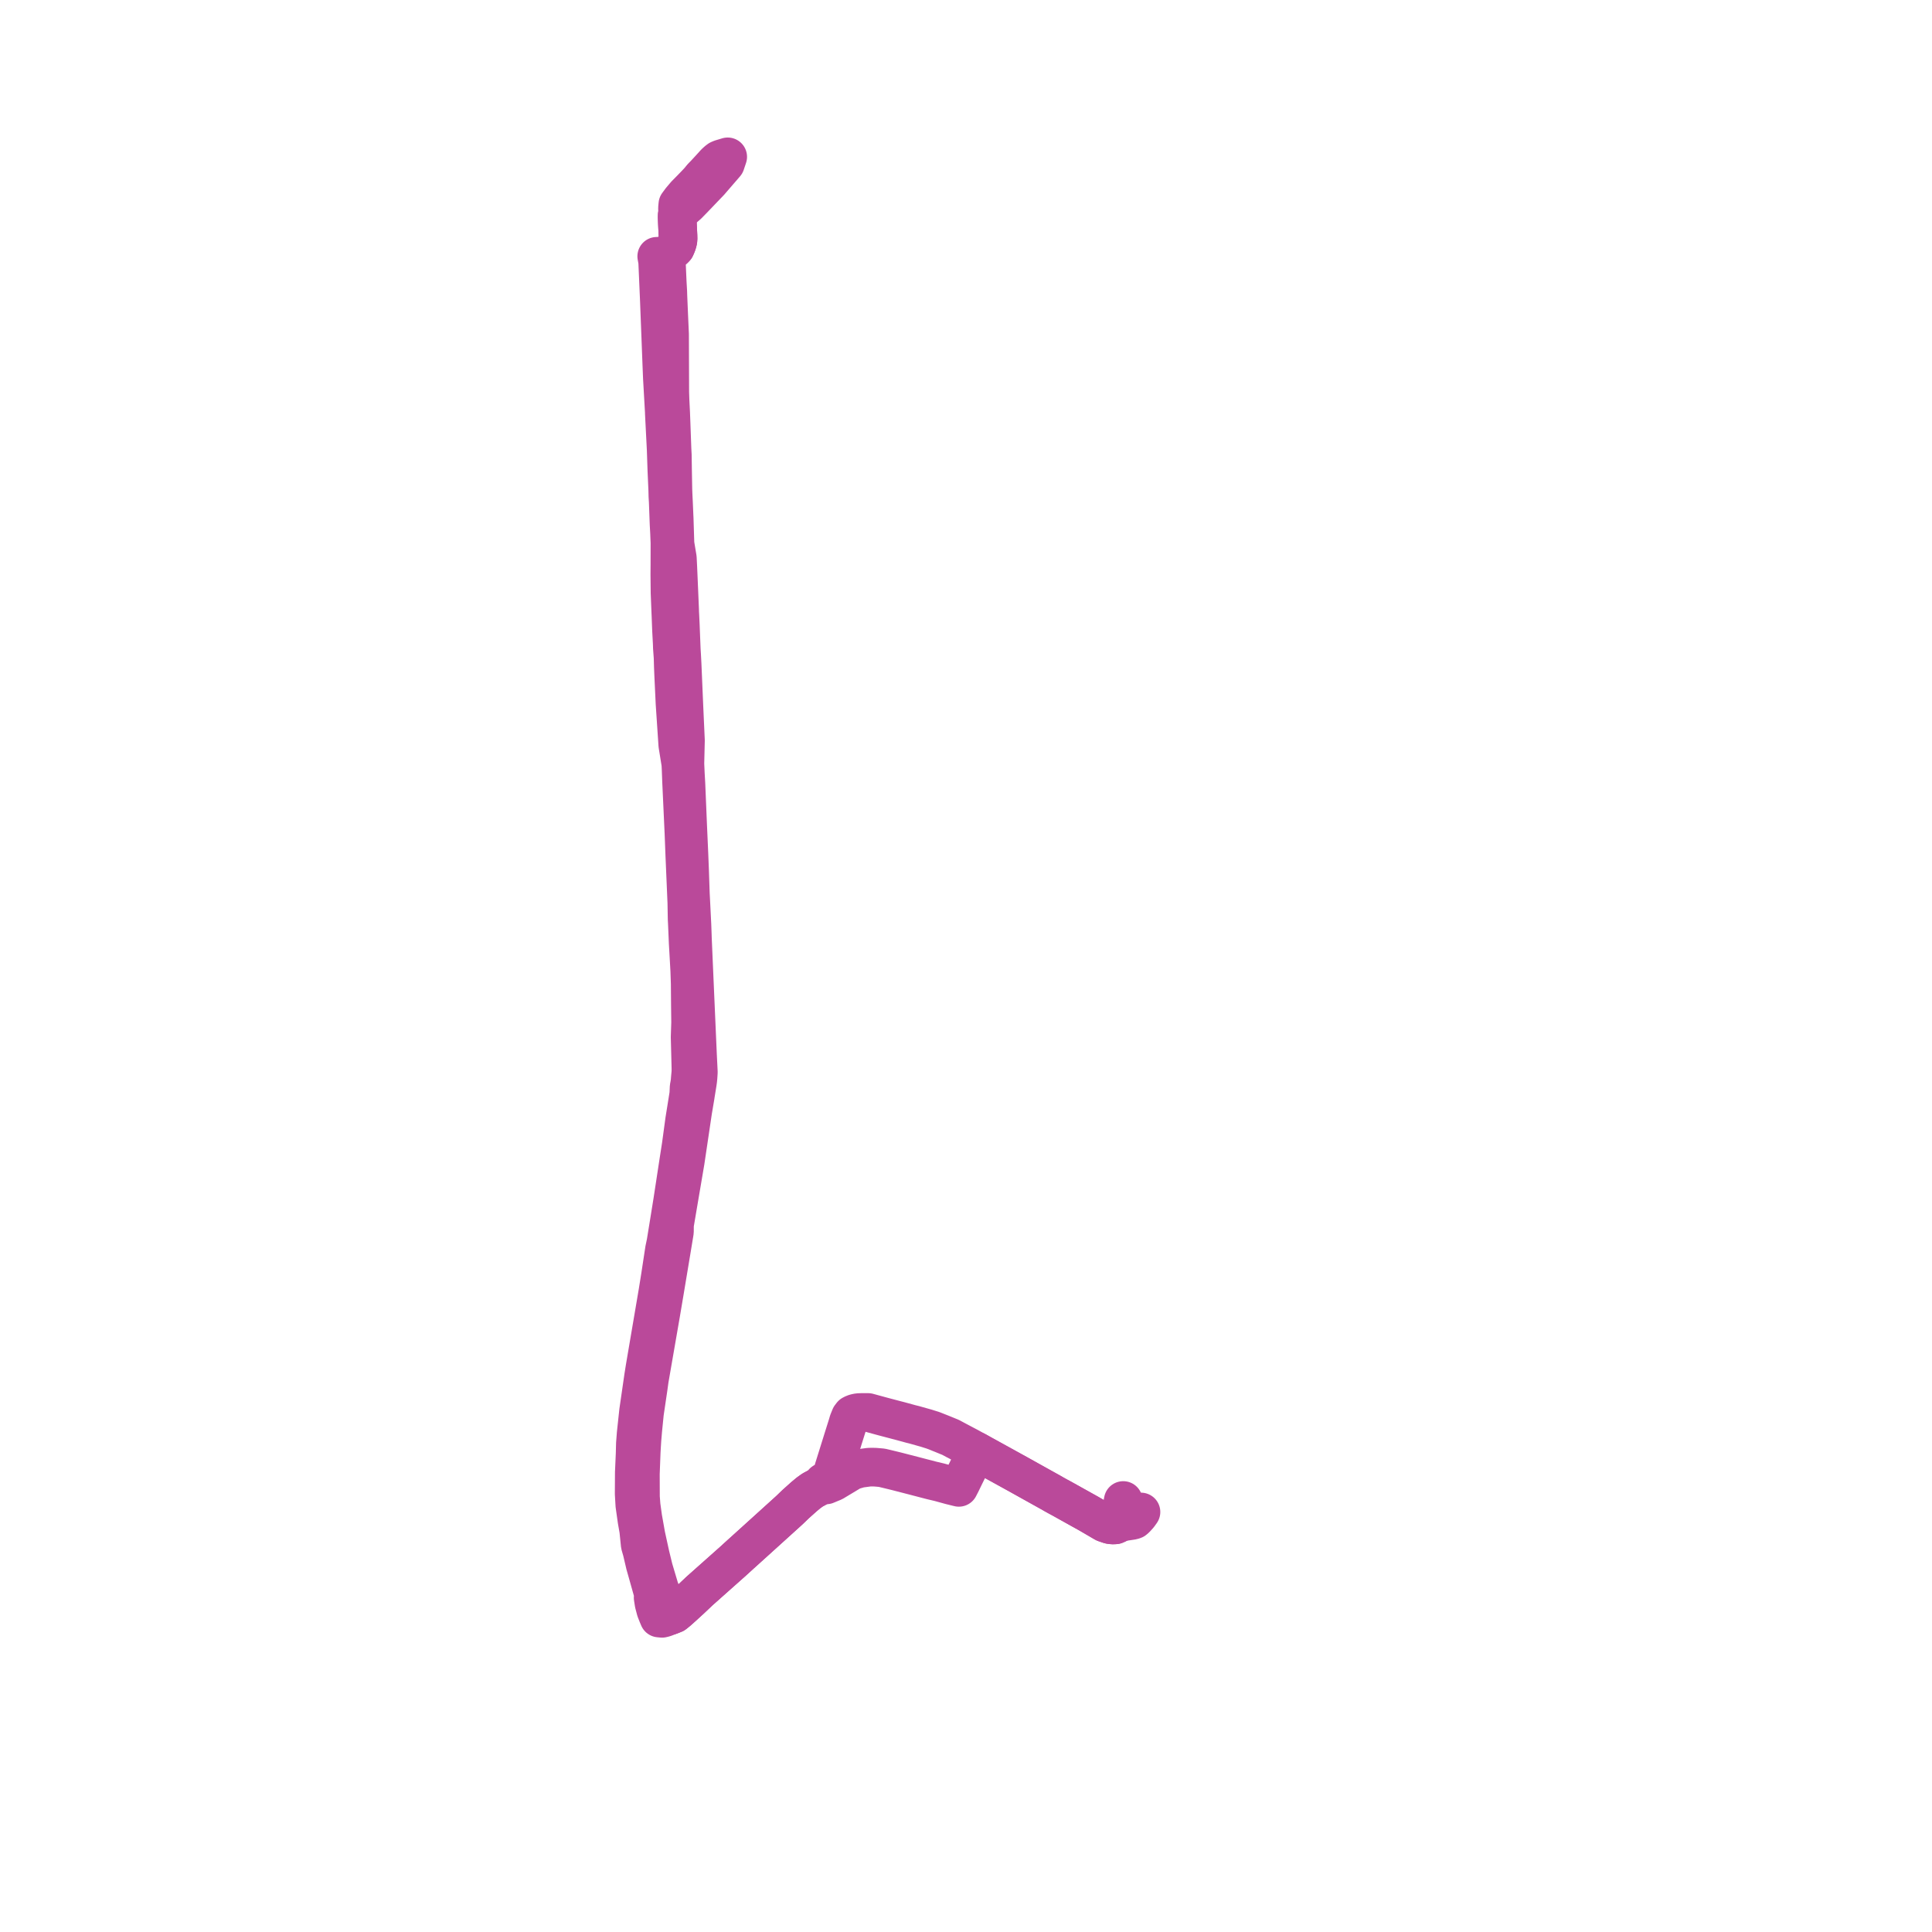     
<svg width="246.363" height="246.363" version="1.1"
     xmlns="http://www.w3.org/2000/svg">

  <title>Plan de ligne</title>
  <desc>Du 2022-09-01 au 9999-01-01</desc>

<path d='M 89.558 22.564 L 89.024 23.175 L 88.299 23.932 L 87.413 24.833 L 86.829 25.525 L 86.436 26.058 L 86.39 26.555 L 86.416 27.216 L 86.358 27.445 L 86.348 27.68 L 86.385 28.585 L 86.456 30.079 L 86.465 30.5 L 86.42 30.79 L 86.348 31.035 L 86.288 31.209 L 86.129 31.579 L 85.952 31.765 L 85.765 31.92 L 85.191 32.364 L 84.929 32.636 L 84.482 32.654 L 84.224 32.665 L 83.744 32.684 L 83.816 33.083 L 83.863 33.345 L 83.909 34.404 L 84.066 38.004 L 84.264 43.1 L 84.395 46.525 L 84.463 48.202 L 84.709 52.519 L 84.714 52.738 L 84.949 57.35 L 85.037 59.986 L 85.148 62.475 L 85.168 63.288 L 85.21 63.98 L 85.314 66.794 L 85.377 67.955 L 85.428 69.233 L 85.423 71.973 L 85.413 73.241 L 85.438 75.572 L 85.488 76.824 L 85.532 77.915 L 85.558 78.511 L 85.631 80.398 L 85.72 82.046 L 85.737 82.6 L 85.828 83.832 L 85.86 85.001 L 85.905 86.086 L 86.001 88.122 L 86.075 89.698 L 86.43 95.001 L 86.819 97.41 L 86.856 98.179 L 86.911 99.667 L 86.971 100.963 L 87.216 106.275 L 87.319 108.958 L 87.582 115.12 L 87.619 117.19 L 87.643 117.649 L 87.658 117.978 L 87.713 119.234 L 87.753 120.212 L 87.833 121.612 L 87.892 122.65 L 87.954 123.754 L 88.011 125.421 L 88.024 126.98 L 88.033 127.993 L 88.046 129.082 L 88.062 130.389 L 88.001 132.254 L 88.055 134.334 L 88.104 136.242 L 88.102 136.702 L 88.039 137.352 L 87.99 137.95 L 87.931 138.326 L 87.873 138.628 L 87.83 139.541 L 87.301 142.846 L 86.868 146.036 L 86.513 148.32 L 86.113 150.939 L 85.766 153.209 L 85.317 155.99 L 84.918 158.449 L 84.733 159.328 L 84.223 162.671 L 83.9 164.689 L 83.294 168.255 L 82.45 173.214 L 82.251 174.384 L 82.067 175.539 L 81.426 179.961 L 81.119 182.83 L 81.022 184.082 L 80.989 185.356 L 80.884 187.743 L 80.868 190.486 L 80.953 191.935 L 81.228 193.882 L 81.447 195.123 L 81.637 196.992 L 81.864 197.782 L 82.272 199.521 L 82.529 200.422 L 82.874 201.651 L 83.319 203.236 L 83.286 203.729 L 83.402 204.466 L 83.63 205.33 L 83.875 205.952 L 84.034 206.326 L 84.43 206.363 L 84.74 206.285 L 85.475 206 L 85.987 205.794 L 86.444 205.425 L 87.002 204.926 L 88.058 203.962 L 89.188 202.892 L 93.475 199.08 L 94.47 198.173 L 94.849 197.832 L 95.844 196.932 L 96.77 196.095 L 98.791 194.266 L 100.497 192.721 L 100.744 192.493 L 101.445 191.816 L 102.498 190.873 L 103.094 190.375 L 103.612 190.004 L 104.166 189.705 L 104.779 189.374 L 105.362 189.35 L 105.862 189.141 L 106.279 188.971 L 107.57 188.195 L 108.685 187.525 L 108.815 187.49 L 109.655 187.246 L 110.824 187.09 L 111.252 187.083 L 111.642 187.094 L 112.211 187.143 L 112.443 187.163 L 113.115 187.322 L 113.187 187.34 L 114.205 187.587 L 114.379 187.631 L 116.538 188.188 L 116.774 188.25 L 118.778 188.772 L 119.781 189.01 L 121.214 189.403 L 121.571 189.492 L 122.271 189.664 L 122.601 189.02 L 122.727 188.758 L 122.822 188.561 L 124.045 186.071 L 124.171 185.8 L 124.528 185.066 L 125.139 185.408 L 125.381 185.542 L 129.703 187.926 L 134.096 190.373 L 134.43 190.567 L 134.895 190.825 L 135.317 191.051 L 135.766 191.301 L 137.361 192.19 L 138.7 192.936 L 138.848 193.019 L 140.59 194.036 L 140.858 194.189 L 141.464 194.399 L 141.659 194.438 L 141.985 194.458 L 142.232 194.441 L 142.458 194.342 L 142.611 194.224 L 142.688 194.088 L 142.746 193.925 L 142.793 193.74 L 142.961 192.823 L 143.232 191.339' fill='transparent' stroke='#ba499a' stroke-linecap='round' stroke-linejoin='round' stroke-width='4.927'/><path d='M 145.495 192.803 L 145.198 193.217 L 144.837 193.616 L 144.631 193.796 L 144.411 193.87 L 144.152 193.911 L 143.523 194.005 L 143.292 194.045 L 142.611 194.224 L 142.458 194.342 L 142.232 194.441 L 141.985 194.458 L 141.659 194.438 L 141.464 194.399 L 140.858 194.189 L 140.59 194.036 L 138.848 193.019 L 138.7 192.936 L 137.361 192.19 L 136.615 191.774 L 135.766 191.301 L 135.317 191.051 L 134.895 190.825 L 134.43 190.567 L 134.096 190.373 L 129.703 187.926 L 125.381 185.542 L 125.139 185.408 L 124.528 185.066 L 123.51 184.507 L 122.421 183.931 L 121.882 183.646 L 121.217 183.289 L 120.955 183.183 L 120.132 182.846 L 118.999 182.397 L 118.669 182.293 L 118.457 182.226 L 118.111 182.116 L 117.824 182.036 L 116.926 181.784 L 116.581 181.686 L 116.152 181.581 L 114.659 181.173 L 114.367 181.1 L 112.695 180.659 L 112.246 180.538 L 110.693 180.114 L 109.838 180.116 L 109.452 180.129 L 109.125 180.194 L 108.89 180.267 L 108.637 180.393 L 108.442 180.645 L 108.198 181.247 L 108.062 181.711 L 107.802 182.538 L 107.602 183.173 L 107.442 183.686 L 106.308 187.317 L 106.203 187.701 L 106.067 188.062 L 105.96 188.272 L 105.755 188.519 L 104.982 189.02 L 104.779 189.374 L 103.612 190.004 L 103.094 190.375 L 102.498 190.873 L 101.445 191.816 L 100.744 192.493 L 100.497 192.721 L 96.77 196.095 L 95.844 196.932 L 94.849 197.832 L 94.47 198.173 L 93.475 199.08 L 89.188 202.892 L 88.058 203.962 L 87.002 204.926 L 86.444 205.425 L 85.987 205.794 L 85.475 206 L 85.014 204.865 L 84.1 202.579 L 83.341 200.035 L 82.919 198.303 L 82.368 195.785 L 81.963 193.502 L 81.754 191.986 L 81.671 190.893 L 81.66 187.949 L 81.767 185.144 L 81.805 184.472 L 81.862 183.565 L 81.965 182.359 L 82.182 180.187 L 82.619 177.235 L 82.667 176.908 L 82.801 175.931 L 84.258 167.524 L 84.7 164.911 L 84.933 163.513 L 85.231 161.725 L 85.612 159.437 L 85.952 157.379 L 86.003 157.059 L 86.009 156.175 L 86.519 153.166 L 87.375 148.134 L 87.911 144.527 L 88.333 141.686 L 88.652 139.797 L 88.685 139.57 L 88.923 138.103 L 88.978 137.703 L 89.009 137.374 L 89.052 136.728 L 88.941 134.462 L 88.795 131.127 L 88.547 125.462 L 88.315 120.121 L 88.293 119.616 L 88.281 119.181 L 88.235 117.948 L 88.102 115.278 L 88.035 113.986 L 87.992 112.711 L 87.938 111.109 L 87.851 108.912 L 87.694 105.386 L 87.512 101.021 L 87.466 99.924 L 87.396 98.707 L 87.337 97.395 L 87.369 96.05 L 87.408 94.422 L 87.265 91.277 L 87.196 89.736 L 87.07 86.782 L 86.997 85.07 L 86.984 84.748 L 86.918 83.511 L 86.876 82.843 L 86.752 79.703 L 86.691 78.399 L 86.675 78.143 L 86.662 77.675 L 86.562 75.322 L 86.431 72.302 L 86.374 71.163 L 86.072 69.35 L 85.971 66.132 L 85.955 65.805 L 85.876 63.969 L 85.841 63.287 L 85.807 62.448 L 85.762 59.946 L 85.733 58.006 L 85.694 57.28 L 85.581 54.186 L 85.525 52.703 L 85.442 51.049 L 85.408 50.022 L 85.382 42.61 L 85.271 40.129 L 85.169 37.73 L 85.154 37.203 L 85.086 36.031 L 85.011 34.33 L 85.002 34.1 L 84.959 33.33 L 84.944 32.993 L 84.929 32.636 L 85.191 32.364 L 85.765 31.92 L 85.952 31.765 L 86.129 31.579 L 86.288 31.209 L 86.348 31.035 L 86.42 30.79 L 86.465 30.5 L 86.456 30.079 L 86.409 29.07 L 86.385 28.585 L 86.348 27.68 L 86.358 27.445 L 86.416 27.216 L 87.718 26.087 L 88.378 25.41 L 89.322 24.425 L 89.961 23.758 L 90.517 23.178 L 91.606 21.915 L 91.782 21.712 L 92.083 21.365 L 92.5 20.88 L 92.796 20 L 91.925 20.261 L 91.677 20.37 L 91.457 20.54 L 91.26 20.722 L 91.182 20.795 L 90.551 21.49 L 89.558 22.564' fill='transparent' stroke='#ba499a' stroke-linecap='round' stroke-linejoin='round' stroke-width='4.927'/>
</svg>
